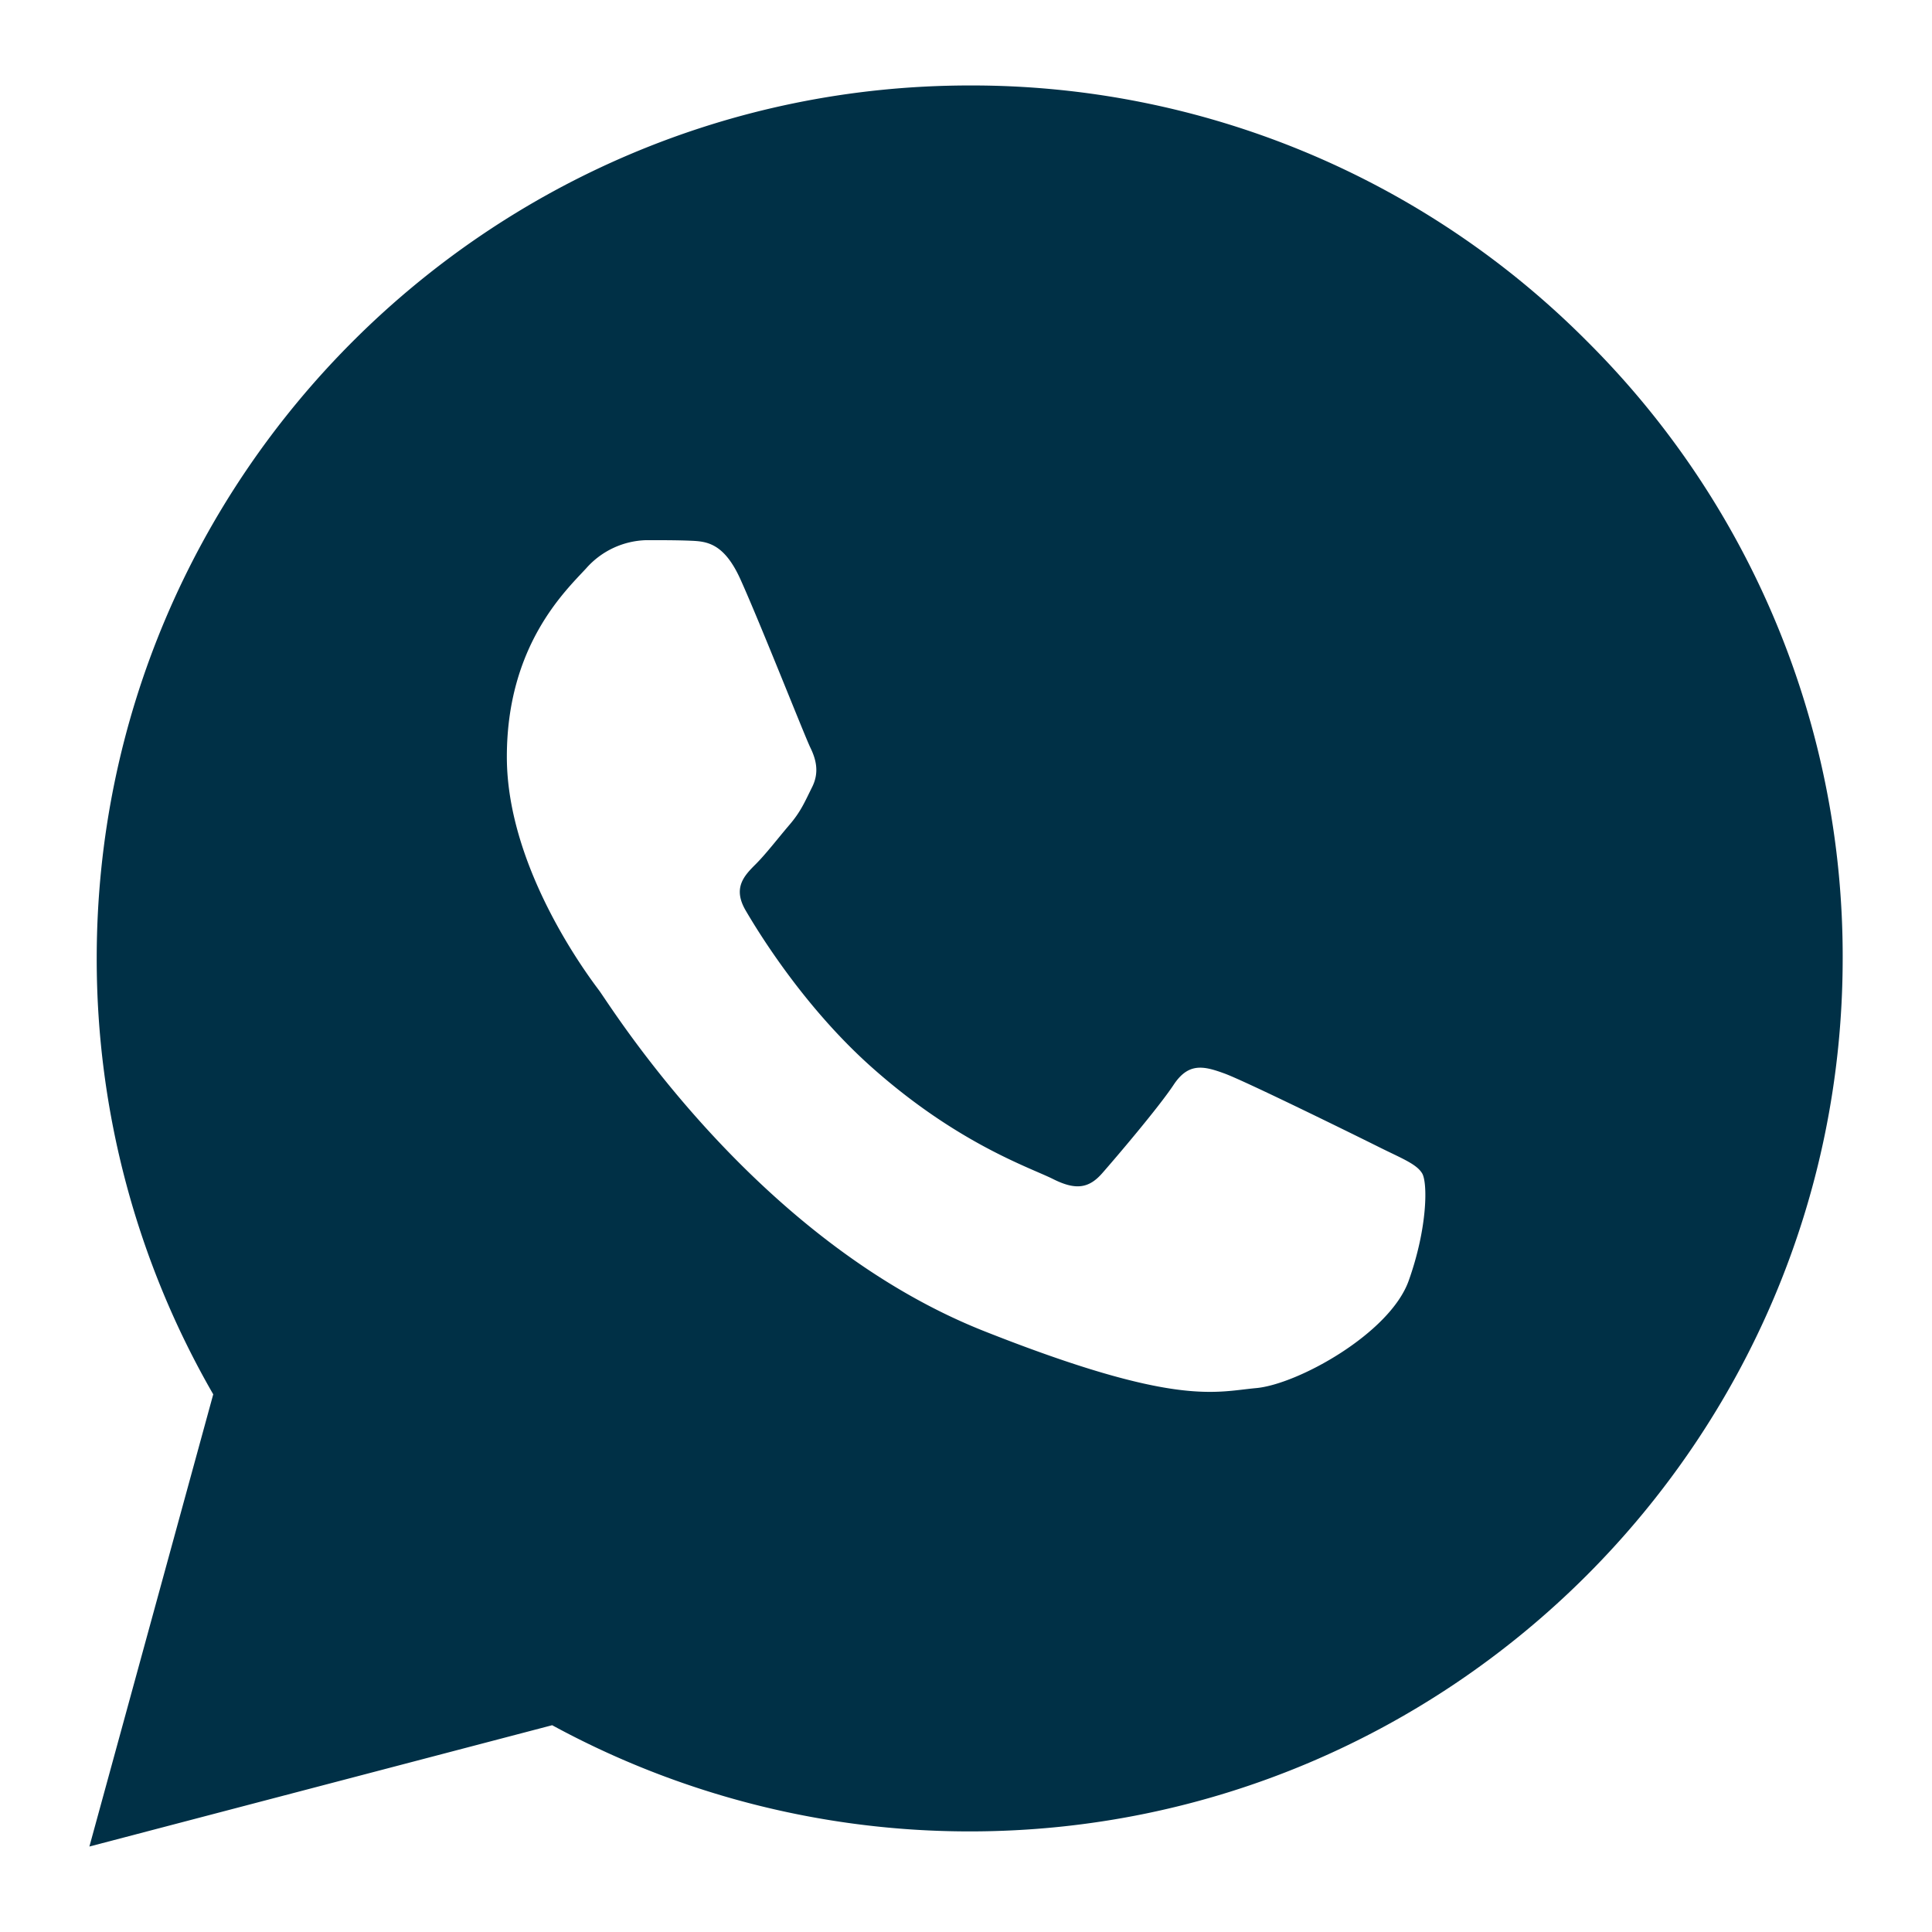 <?xml version="1.0" encoding="UTF-8"?>
<svg xmlns="http://www.w3.org/2000/svg" viewBox="0 0 512 512">
  <g id="_3r_life_ori" data-name="3r life ori">
    <path d="M420.61,90.47A229.83,229.83,0,0,0,257,22.65C129.46,22.65,25.68,126.39,25.63,253.9A230.91,230.91,0,0,0,56.51,369.51L23.69,489.35,146.33,457.2a231.29,231.29,0,0,0,110.54,28.14H257c127.49,0,231.27-103.75,231.33-231.26A229.84,229.84,0,0,0,420.61,90.47ZM373.32,339.4c-5,14-29.44,27.46-40.42,28.46s-21.27,5-71.85-15c-60.86-24-99.29-86.39-102.28-90.38S134.32,230,134.32,200.57s15.47-43.94,21-49.93a22,22,0,0,1,16-7.49c4,0,8,0,11.48.14,4.26.17,9,.37,13.47,10.34h0c5.33,11.84,17,41.45,18.46,44.45s2.49,6.49.5,10.49-3,6.49-6,10-6.3,7.81-9,10.49c-3,3-6.12,6.23-2.63,12.21s15.52,25.6,33.31,41.47c22.88,20.4,42.17,26.71,48.16,29.72s9.48,2.49,13-1.51,15-17.48,18.95-23.46,8-5,13.48-3,34.92,16.49,40.91,19.48,10,4.49,11.48,7S378.31,325.42,373.32,339.4Z" fill="#003046"></path>
  </g>
</svg>
